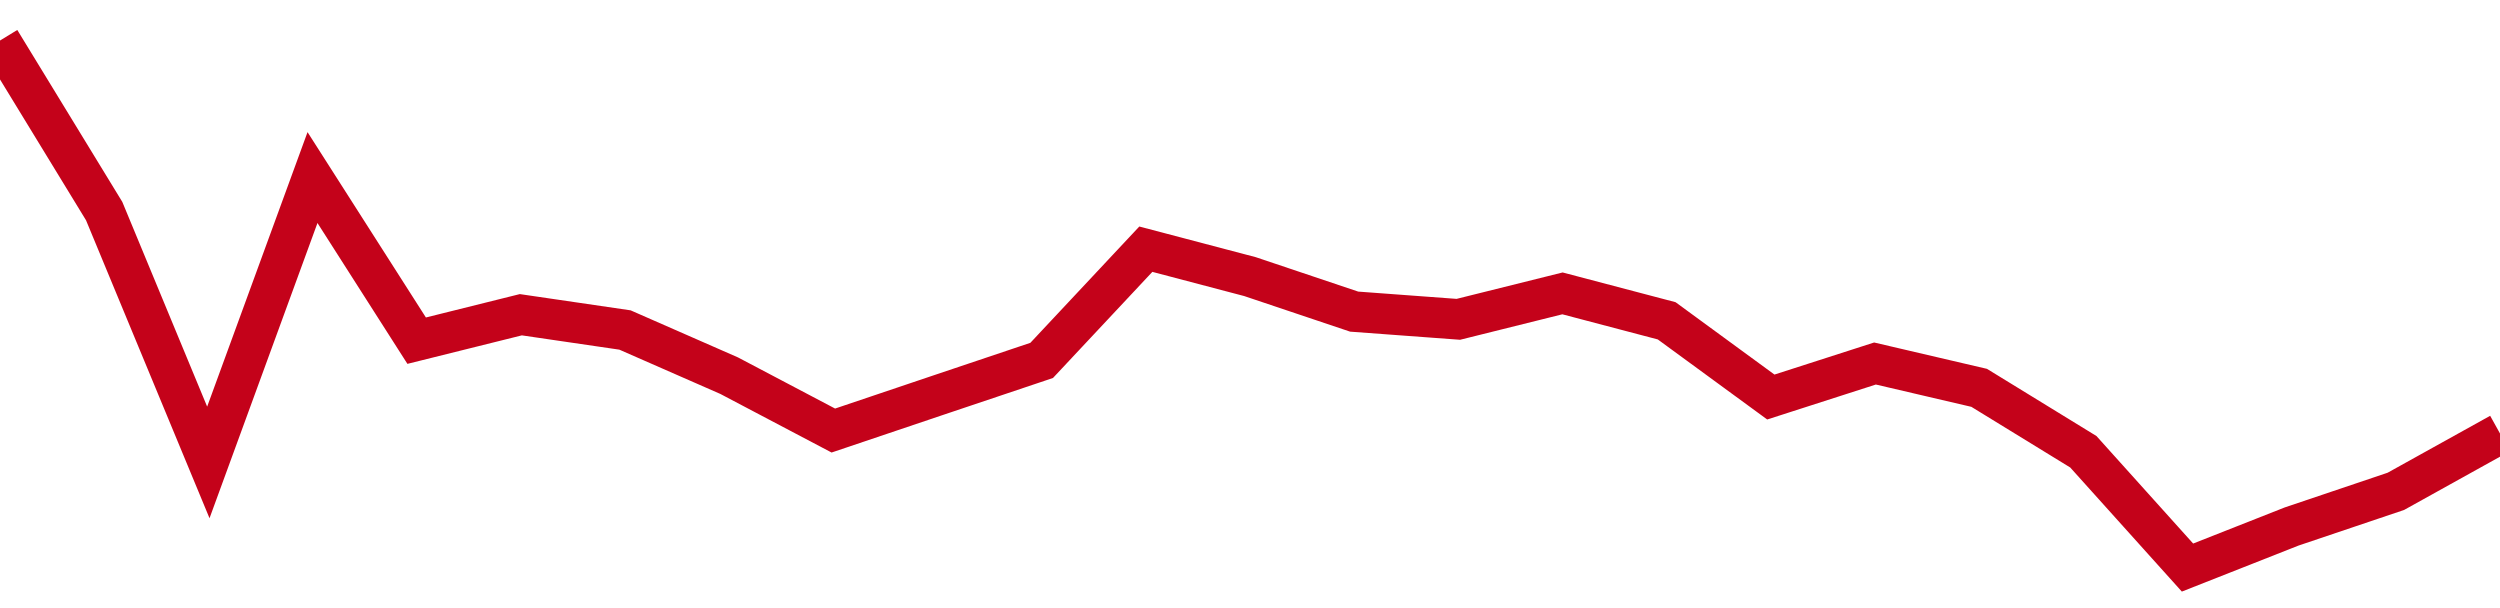<!-- Generated with https://github.com/jxxe/sparkline/ --><svg viewBox="0 0 185 45" class="sparkline" xmlns="http://www.w3.org/2000/svg"><path class="sparkline--fill" d="M 0 3 L 0 3 L 7.708 15.62 L 15.417 34.22 L 23.125 13.14 L 30.833 25.21 L 38.542 23.29 L 46.25 24.42 L 53.958 27.8 L 61.667 31.86 L 69.375 29.26 L 77.083 26.67 L 84.792 18.44 L 92.5 20.47 L 100.208 23.06 L 107.917 23.63 L 115.625 21.71 L 123.333 23.74 L 131.042 29.38 L 138.75 26.9 L 146.458 28.7 L 154.167 33.43 L 161.875 42 L 169.583 38.96 L 177.292 36.36 L 185 32.08 V 45 L 0 45 Z" stroke="none" fill="none" ></path><path class="sparkline--line" d="M 0 3 L 0 3 L 7.708 15.62 L 15.417 34.22 L 23.125 13.14 L 30.833 25.21 L 38.542 23.29 L 46.25 24.42 L 53.958 27.8 L 61.667 31.86 L 69.375 29.26 L 77.083 26.67 L 84.792 18.44 L 92.5 20.47 L 100.208 23.06 L 107.917 23.63 L 115.625 21.71 L 123.333 23.74 L 131.042 29.38 L 138.75 26.9 L 146.458 28.7 L 154.167 33.43 L 161.875 42 L 169.583 38.96 L 177.292 36.36 L 185 32.08" fill="none" stroke-width="3" stroke="#C4021A" ></path></svg>